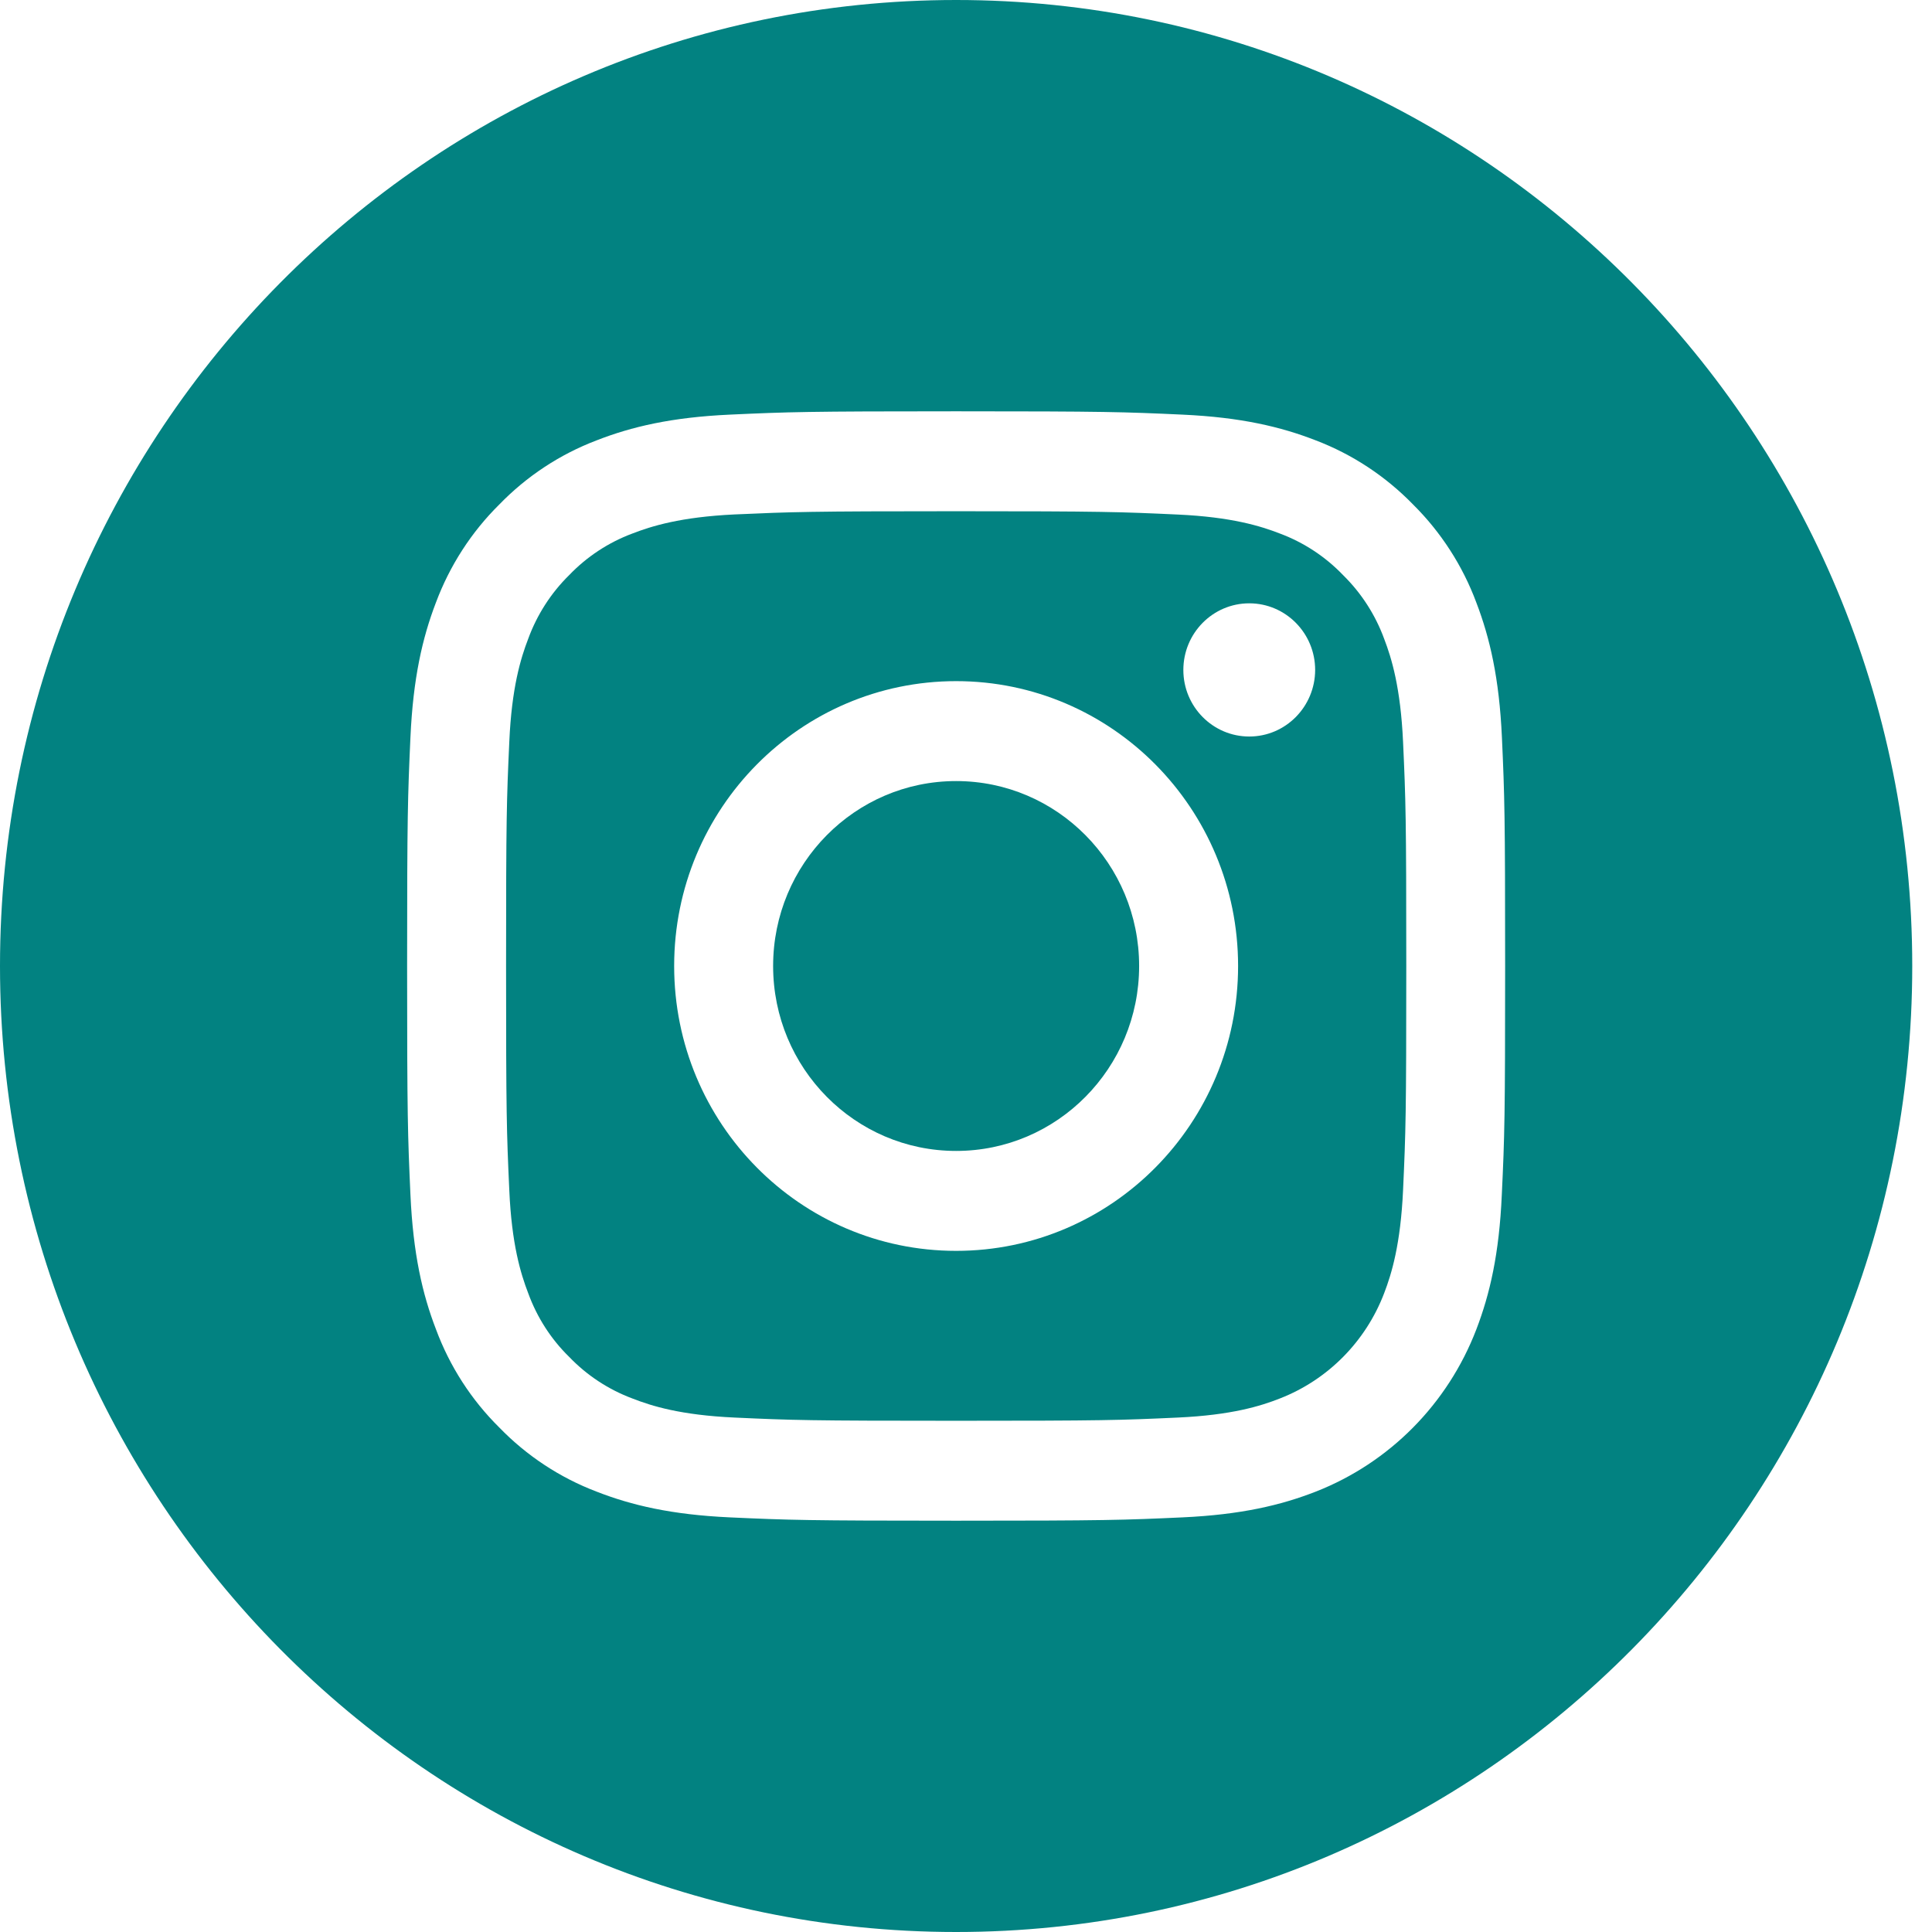 <svg width="18" height="18" viewBox="0 0 18 18" fill="none" xmlns="http://www.w3.org/2000/svg">
<g id="Group 1000004861">
<path id="Vector" d="M10.613 9C10.613 9.951 9.85 10.723 8.908 10.723C7.966 10.723 7.203 9.951 7.203 9C7.203 8.049 7.966 7.277 8.908 7.277C9.85 7.277 10.613 8.049 10.613 9Z" fill="#028281"/>
<path id="Vector_2" d="M12.896 5.952C12.814 5.728 12.683 5.525 12.513 5.358C12.348 5.186 12.147 5.054 11.925 4.971C11.745 4.901 11.474 4.817 10.975 4.794C10.436 4.769 10.274 4.763 8.908 4.763C7.542 4.763 7.381 4.769 6.841 4.793C6.342 4.817 6.072 4.901 5.891 4.971C5.669 5.054 5.468 5.186 5.303 5.358C5.133 5.525 5.003 5.728 4.921 5.952C4.851 6.134 4.767 6.408 4.745 6.912C4.72 7.457 4.715 7.62 4.715 9C4.715 10.38 4.72 10.544 4.745 11.089C4.767 11.592 4.851 11.866 4.921 12.048C5.003 12.273 5.133 12.476 5.303 12.642C5.468 12.814 5.669 12.946 5.891 13.029C6.072 13.1 6.342 13.184 6.841 13.207C7.381 13.232 7.542 13.237 8.908 13.237C10.274 13.237 10.436 13.232 10.975 13.207C11.474 13.184 11.745 13.1 11.925 13.029C12.371 12.855 12.724 12.499 12.896 12.048C12.966 11.866 13.049 11.592 13.072 11.089C13.097 10.544 13.102 10.38 13.102 9C13.102 7.62 13.097 7.457 13.072 6.912C13.049 6.408 12.966 6.134 12.896 5.952ZM8.908 11.654C7.457 11.654 6.281 10.466 6.281 9C6.281 7.534 7.457 6.346 8.908 6.346C10.359 6.346 11.535 7.534 11.535 9C11.535 10.466 10.359 11.654 8.908 11.654ZM11.639 6.862C11.3 6.862 11.025 6.584 11.025 6.242C11.025 5.899 11.3 5.621 11.639 5.621C11.978 5.621 12.253 5.899 12.253 6.242C12.252 6.584 11.978 6.862 11.639 6.862Z" fill="#028281"/>
<path id="Vector_3" d="M8.908 0C3.989 0 0 4.03 0 9C0 13.97 3.989 18 8.908 18C13.827 18 17.816 13.97 17.816 9C17.816 4.03 13.827 0 8.908 0ZM13.992 11.131C13.968 11.681 13.881 12.056 13.755 12.385C13.489 13.079 12.946 13.628 12.259 13.897C11.934 14.024 11.562 14.112 11.017 14.137C10.472 14.162 10.297 14.168 8.908 14.168C7.519 14.168 7.345 14.162 6.799 14.137C6.255 14.112 5.883 14.024 5.558 13.897C5.216 13.767 4.907 13.563 4.652 13.3C4.391 13.042 4.19 12.73 4.062 12.385C3.935 12.056 3.849 11.681 3.824 11.131C3.799 10.58 3.793 10.403 3.793 9C3.793 7.596 3.799 7.42 3.824 6.869C3.849 6.319 3.935 5.944 4.061 5.615C4.19 5.27 4.391 4.958 4.652 4.7C4.907 4.437 5.216 4.233 5.558 4.103C5.883 3.976 6.255 3.888 6.799 3.863C7.345 3.838 7.519 3.832 8.908 3.832C10.297 3.832 10.472 3.838 11.017 3.863C11.562 3.888 11.933 3.976 12.259 4.103C12.6 4.233 12.909 4.437 13.165 4.7C13.425 4.958 13.627 5.27 13.755 5.615C13.881 5.944 13.968 6.319 13.993 6.869C14.018 7.42 14.023 7.596 14.023 9C14.023 10.403 14.018 10.58 13.992 11.131Z" fill="#028281"/>
</g>
</svg>
